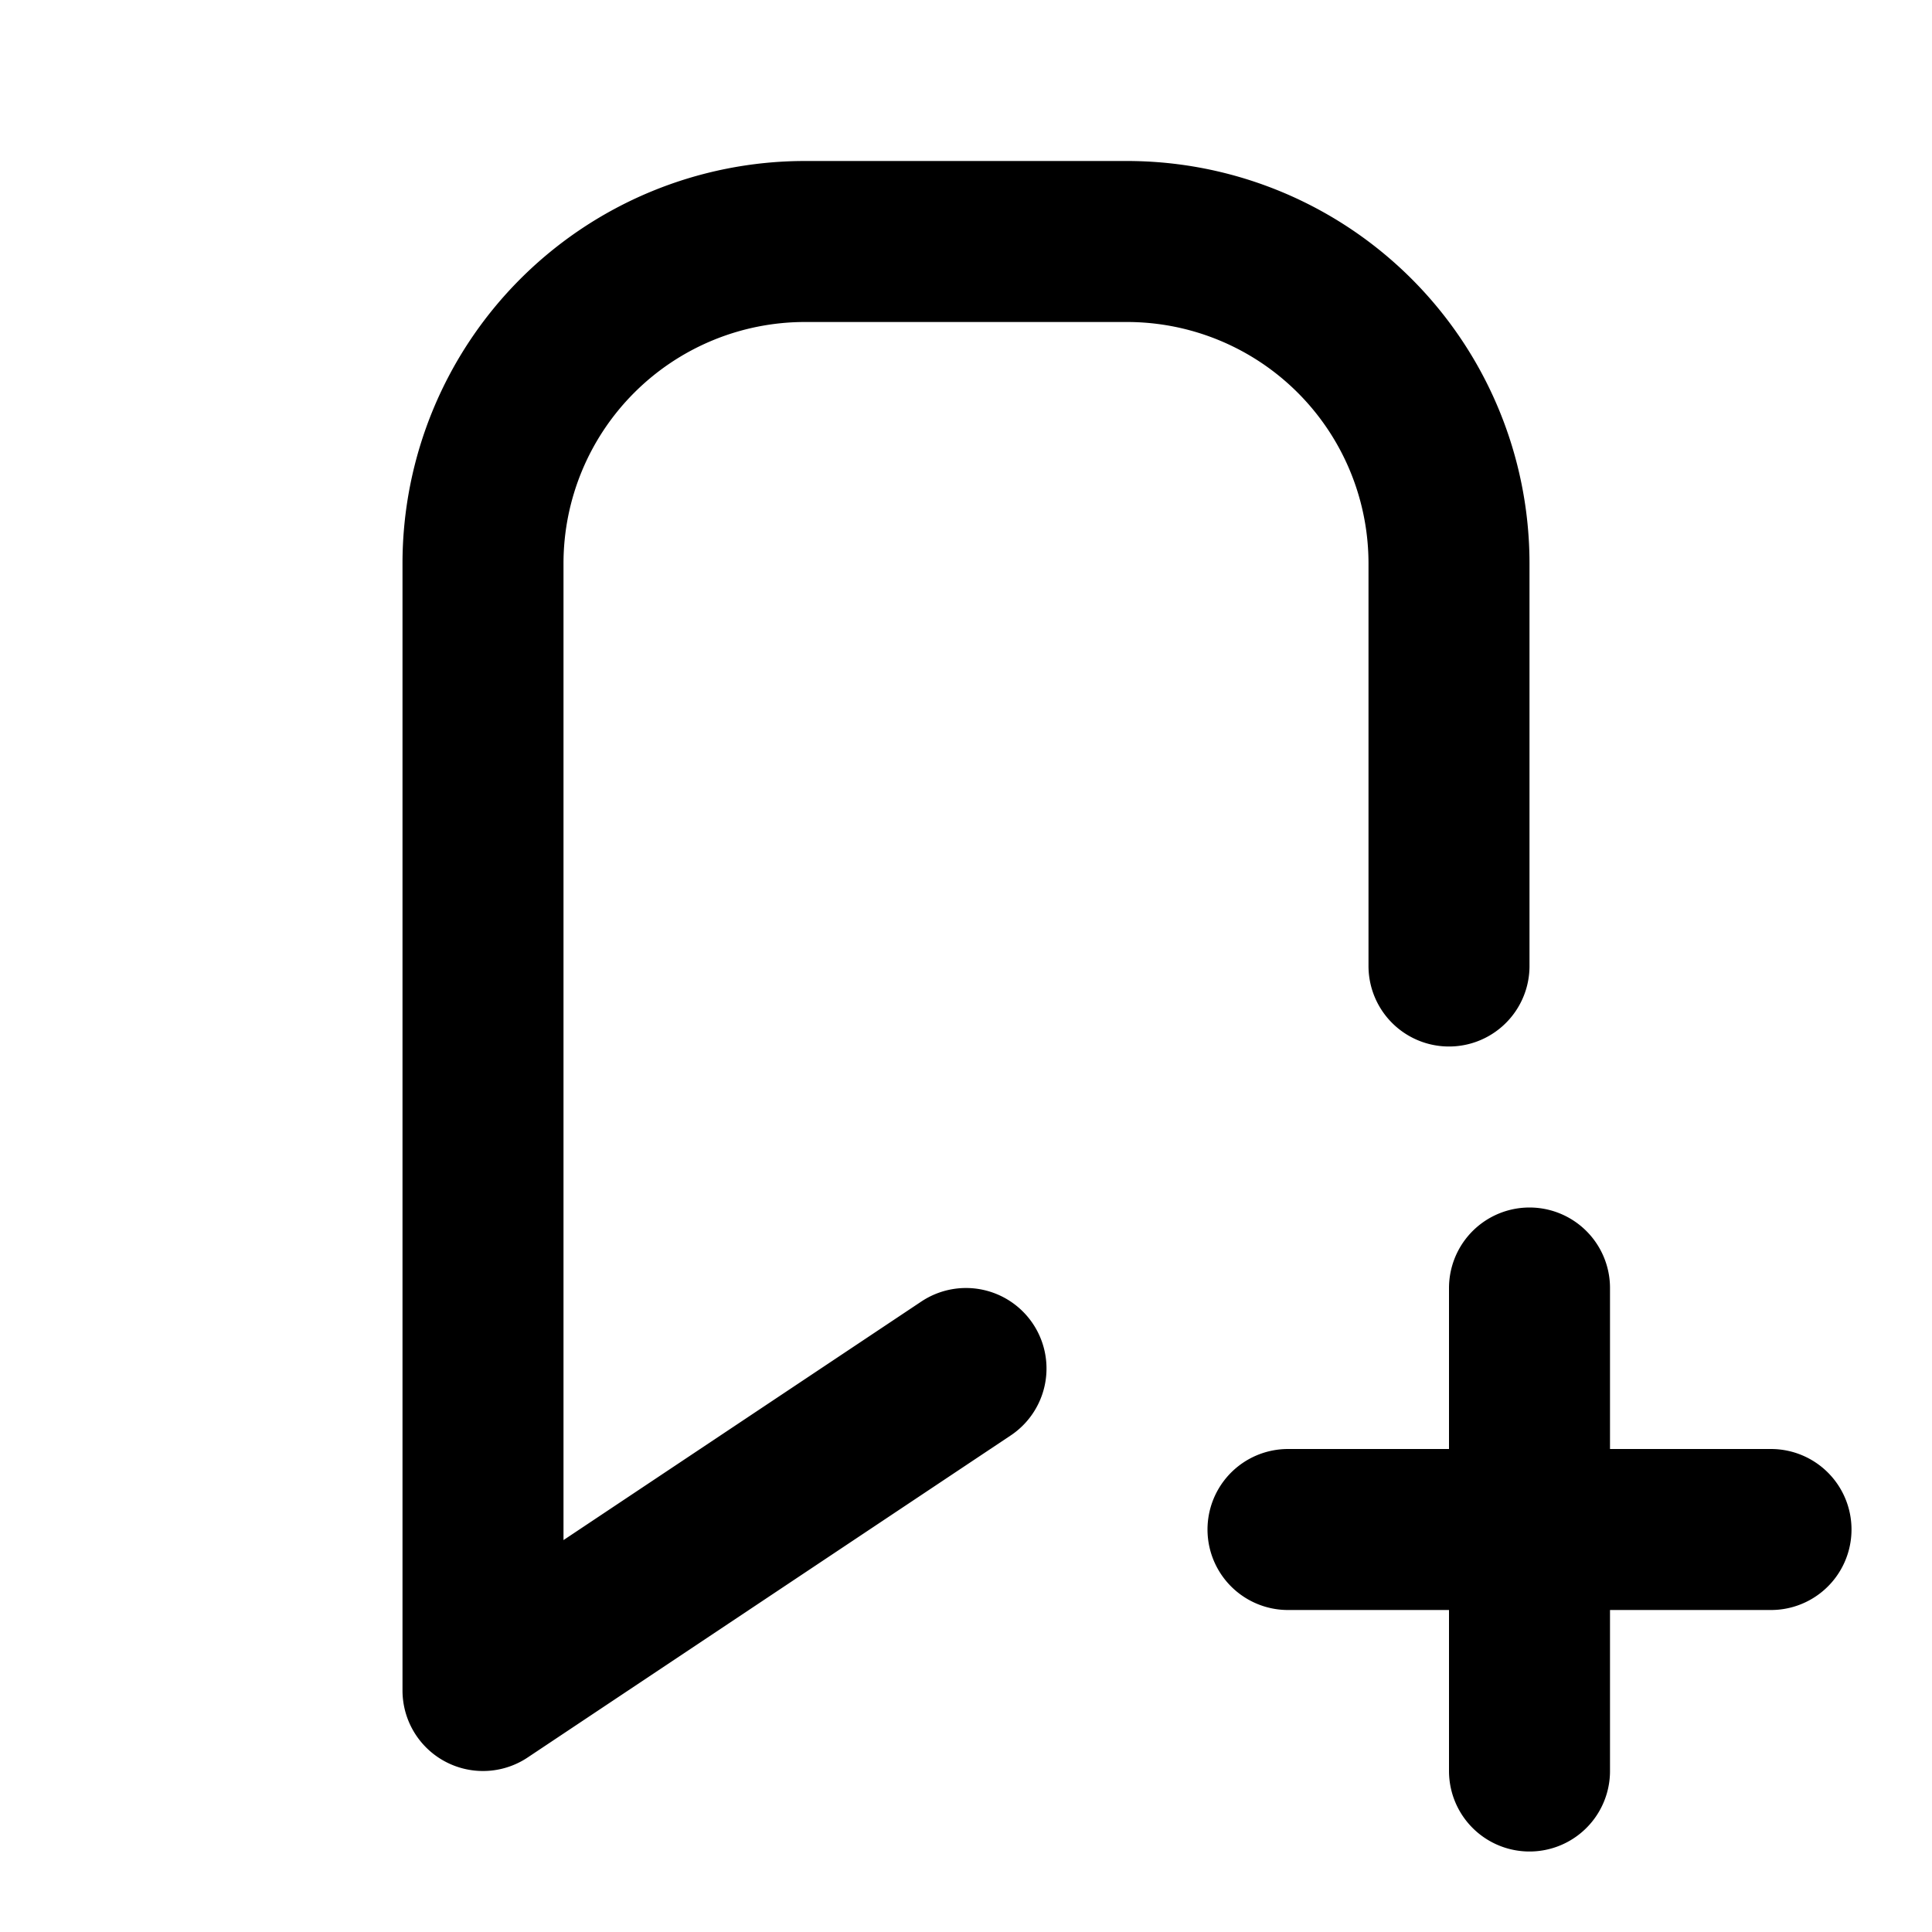 <?xml version="1.0" encoding="utf-8"?>
<!-- Generator: www.svgicons.com -->
<svg xmlns="http://www.w3.org/2000/svg" width="800" height="800" viewBox="0 0 24 24">
<path fill="none" stroke="currentColor" stroke-linecap="round" stroke-linejoin="round" stroke-width="2" d="m12 17l-6 4V7a4 4 0 0 1 4-4h4a4 4 0 0 1 4 4v5m-2 7h6m-3-3v6"/>
</svg>
